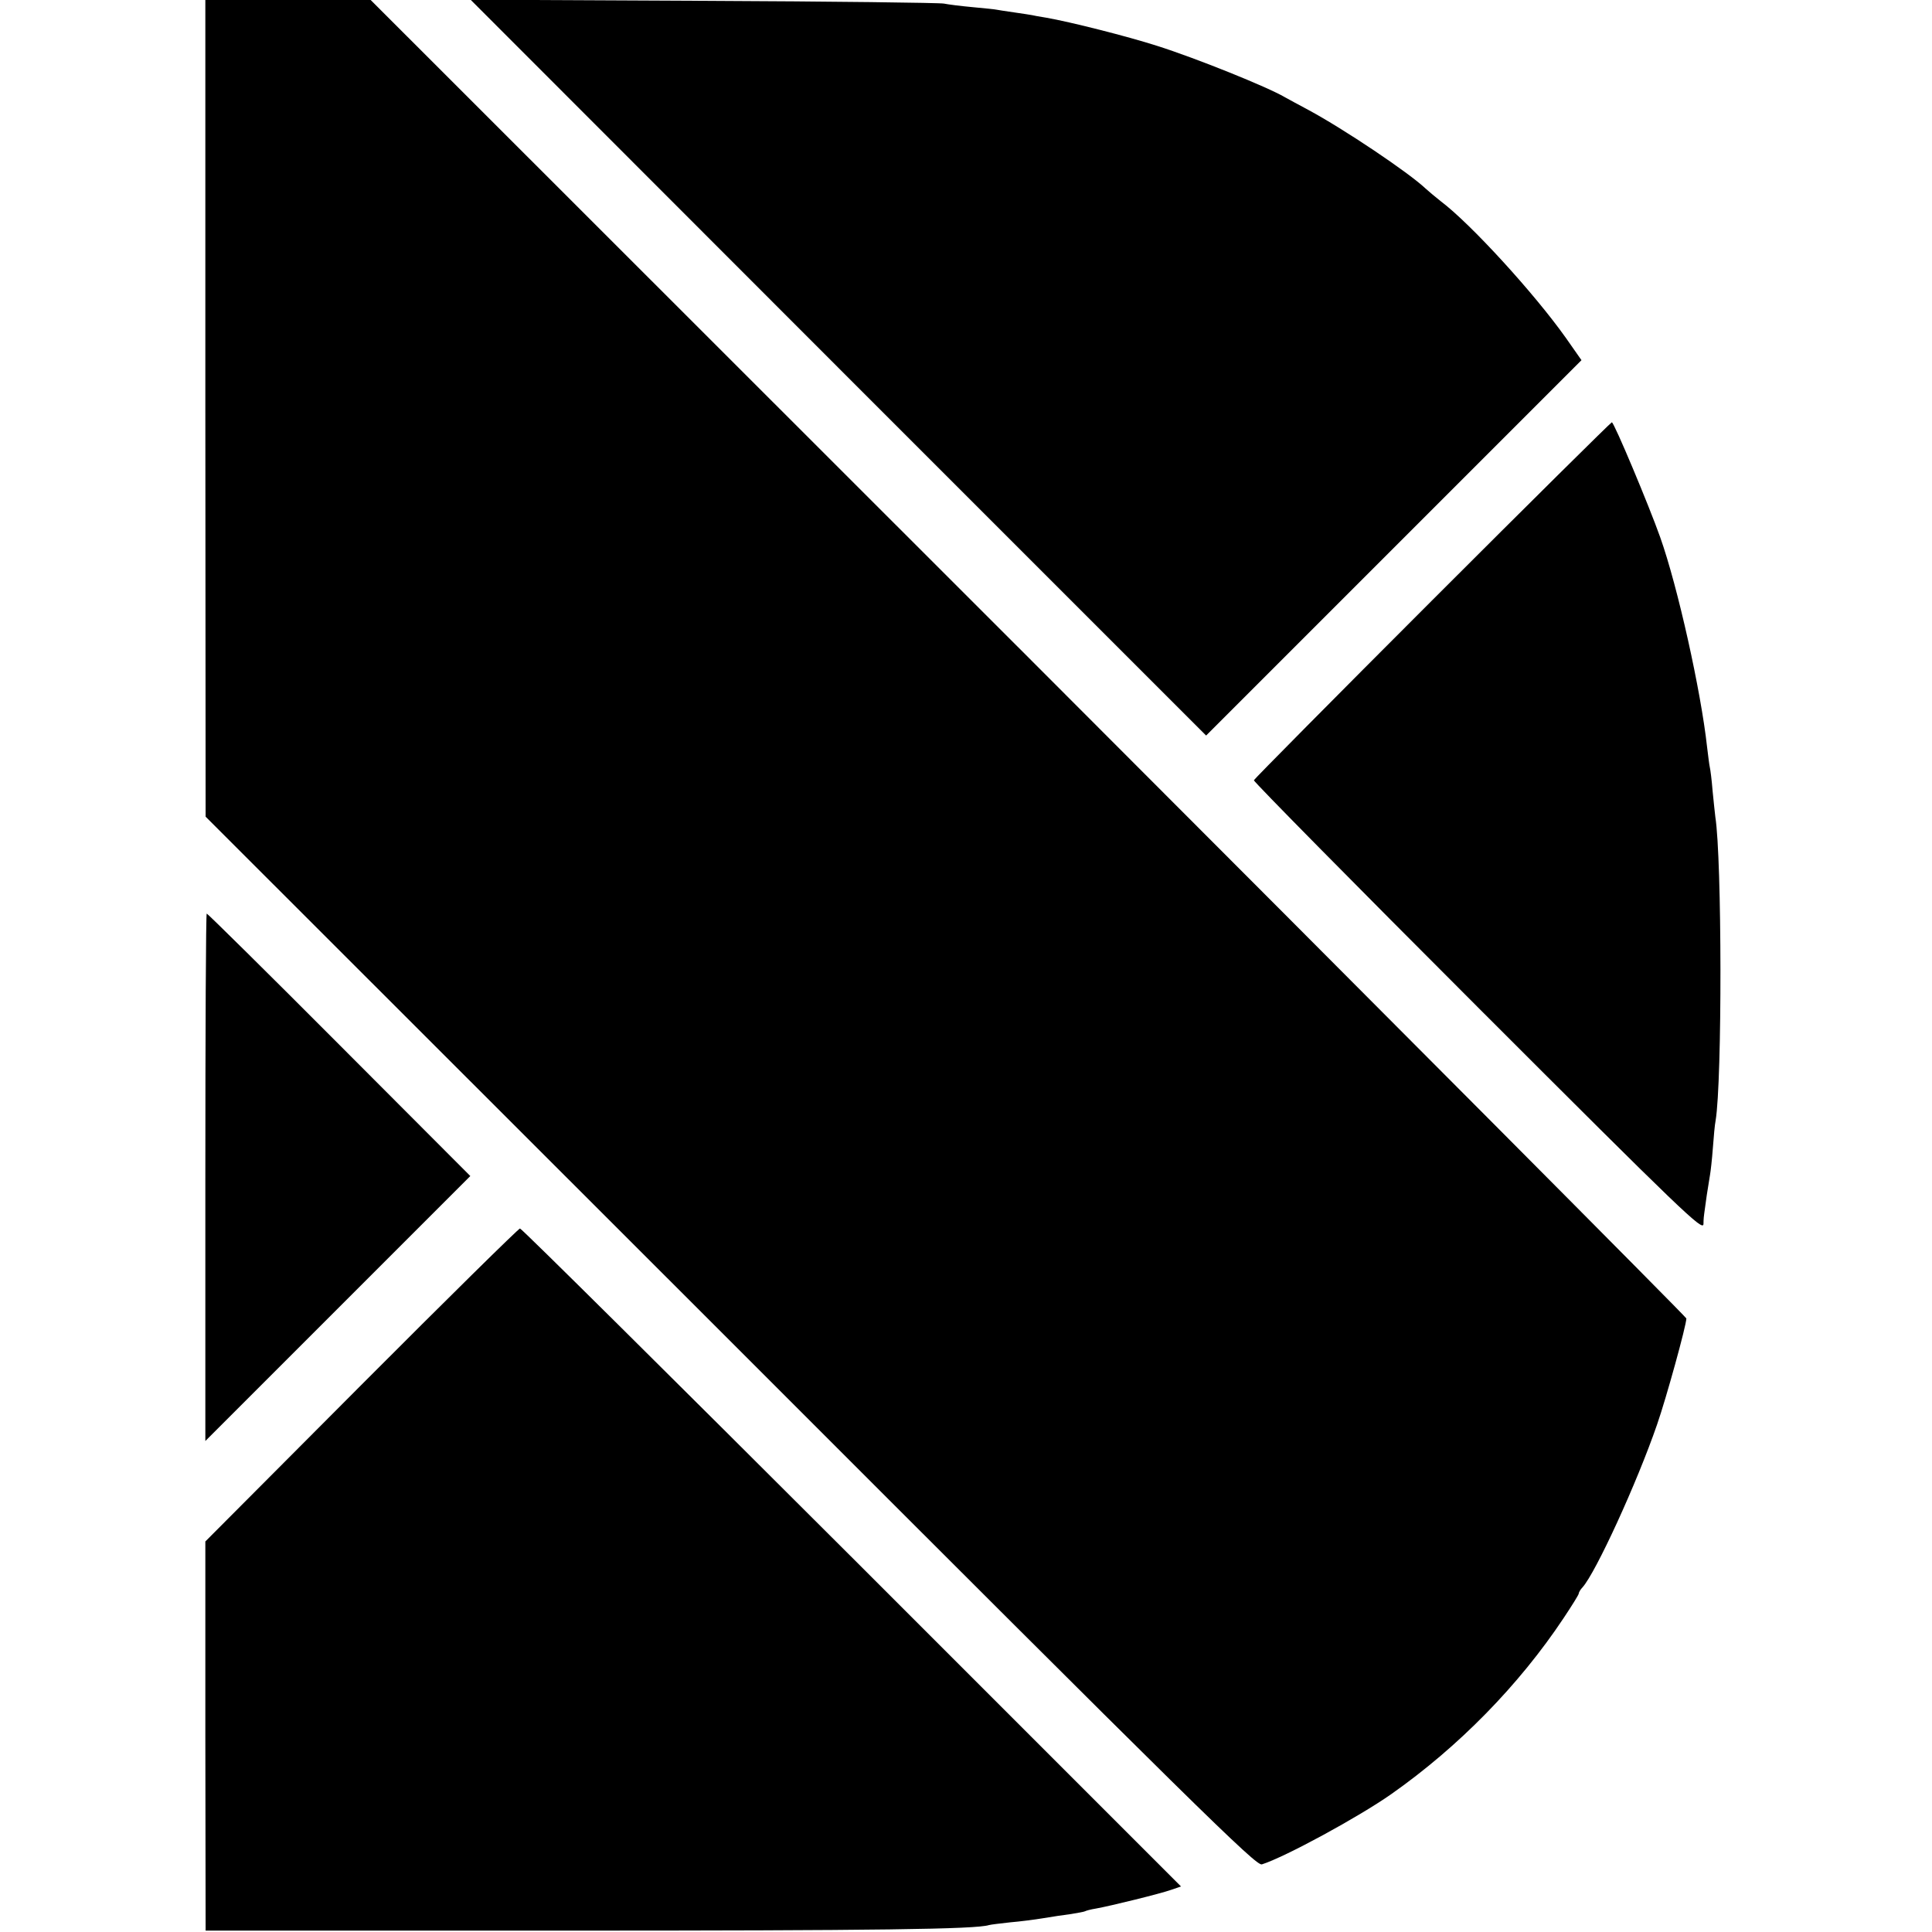 <?xml version="1.0" standalone="no"?>
<!DOCTYPE svg PUBLIC "-//W3C//DTD SVG 20010904//EN"
 "http://www.w3.org/TR/2001/REC-SVG-20010904/DTD/svg10.dtd">
<svg version="1.0" xmlns="http://www.w3.org/2000/svg"
 width="700pt" height="700pt" viewBox="0 0 700 700"
 preserveAspectRatio="xMidYMid meet">
<g transform="translate(0,700) scale(0.1,-0.1)"
fill="#000000" stroke="none">
<path d="M744 5521 l1 -1480 1902 -1901 c1708 -1709 1904 -1901 1925 -1895 85
27 351 172 468 254 245 172 464 396 625 638 30 45 55 85 55 89 0 4 6 15 14 23
48 54 197 378 270 590 33 95 106 359 106 384 0 5 -1073 1083 -2383 2394
l-2384 2383 -300 0 -299 0 0 -1479z"/>
<path d="M3037 5668 l1333 -1333 680 680 680 680 -56 80 c-114 161 -345 414
-454 496 -19 15 -44 36 -55 46 -60 57 -295 215 -425 285 -36 19 -74 40 -85 46
-63 37 -321 141 -463 186 -106 34 -315 87 -402 102 -25 4 -47 8 -50 9 -3 1
-32 5 -65 10 -33 5 -62 9 -65 10 -3 1 -41 5 -85 9 -44 4 -91 10 -105 13 -14 3
-405 8 -870 10 l-845 4 1332 -1333z"/>
<path d="M5190 4826 c-355 -355 -646 -649 -647 -653 -2 -4 364 -375 812 -823
748 -748 815 -812 817 -785 0 17 2 35 3 40 1 6 5 35 9 65 5 30 10 64 12 75 2
11 7 54 10 95 3 41 7 86 10 100 24 145 23 948 -1 1100 -2 14 -6 57 -10 95 -3
39 -8 77 -10 85 -2 8 -6 42 -10 74 -22 201 -106 580 -170 760 -40 113 -167
416 -175 416 -3 0 -296 -290 -650 -644z"/>
<path d="M744 2734 l0 -955 480 480 480 480 -474 475 c-261 262 -478 476 -481
476 -3 0 -5 -430 -5 -956z"/>
<path d="M1309 1982 l-565 -567 0 -705 1 -705 1300 0 c1136 0 1490 5 1538 20
7 2 41 6 77 10 36 3 90 10 120 15 30 5 75 12 100 15 24 4 47 8 51 10 3 2 21 7
40 10 51 9 234 54 273 68 l35 12 -1193 1193 c-656 655 -1197 1192 -1202 1191
-5 0 -264 -255 -575 -567z"/>
</g>
</svg>
